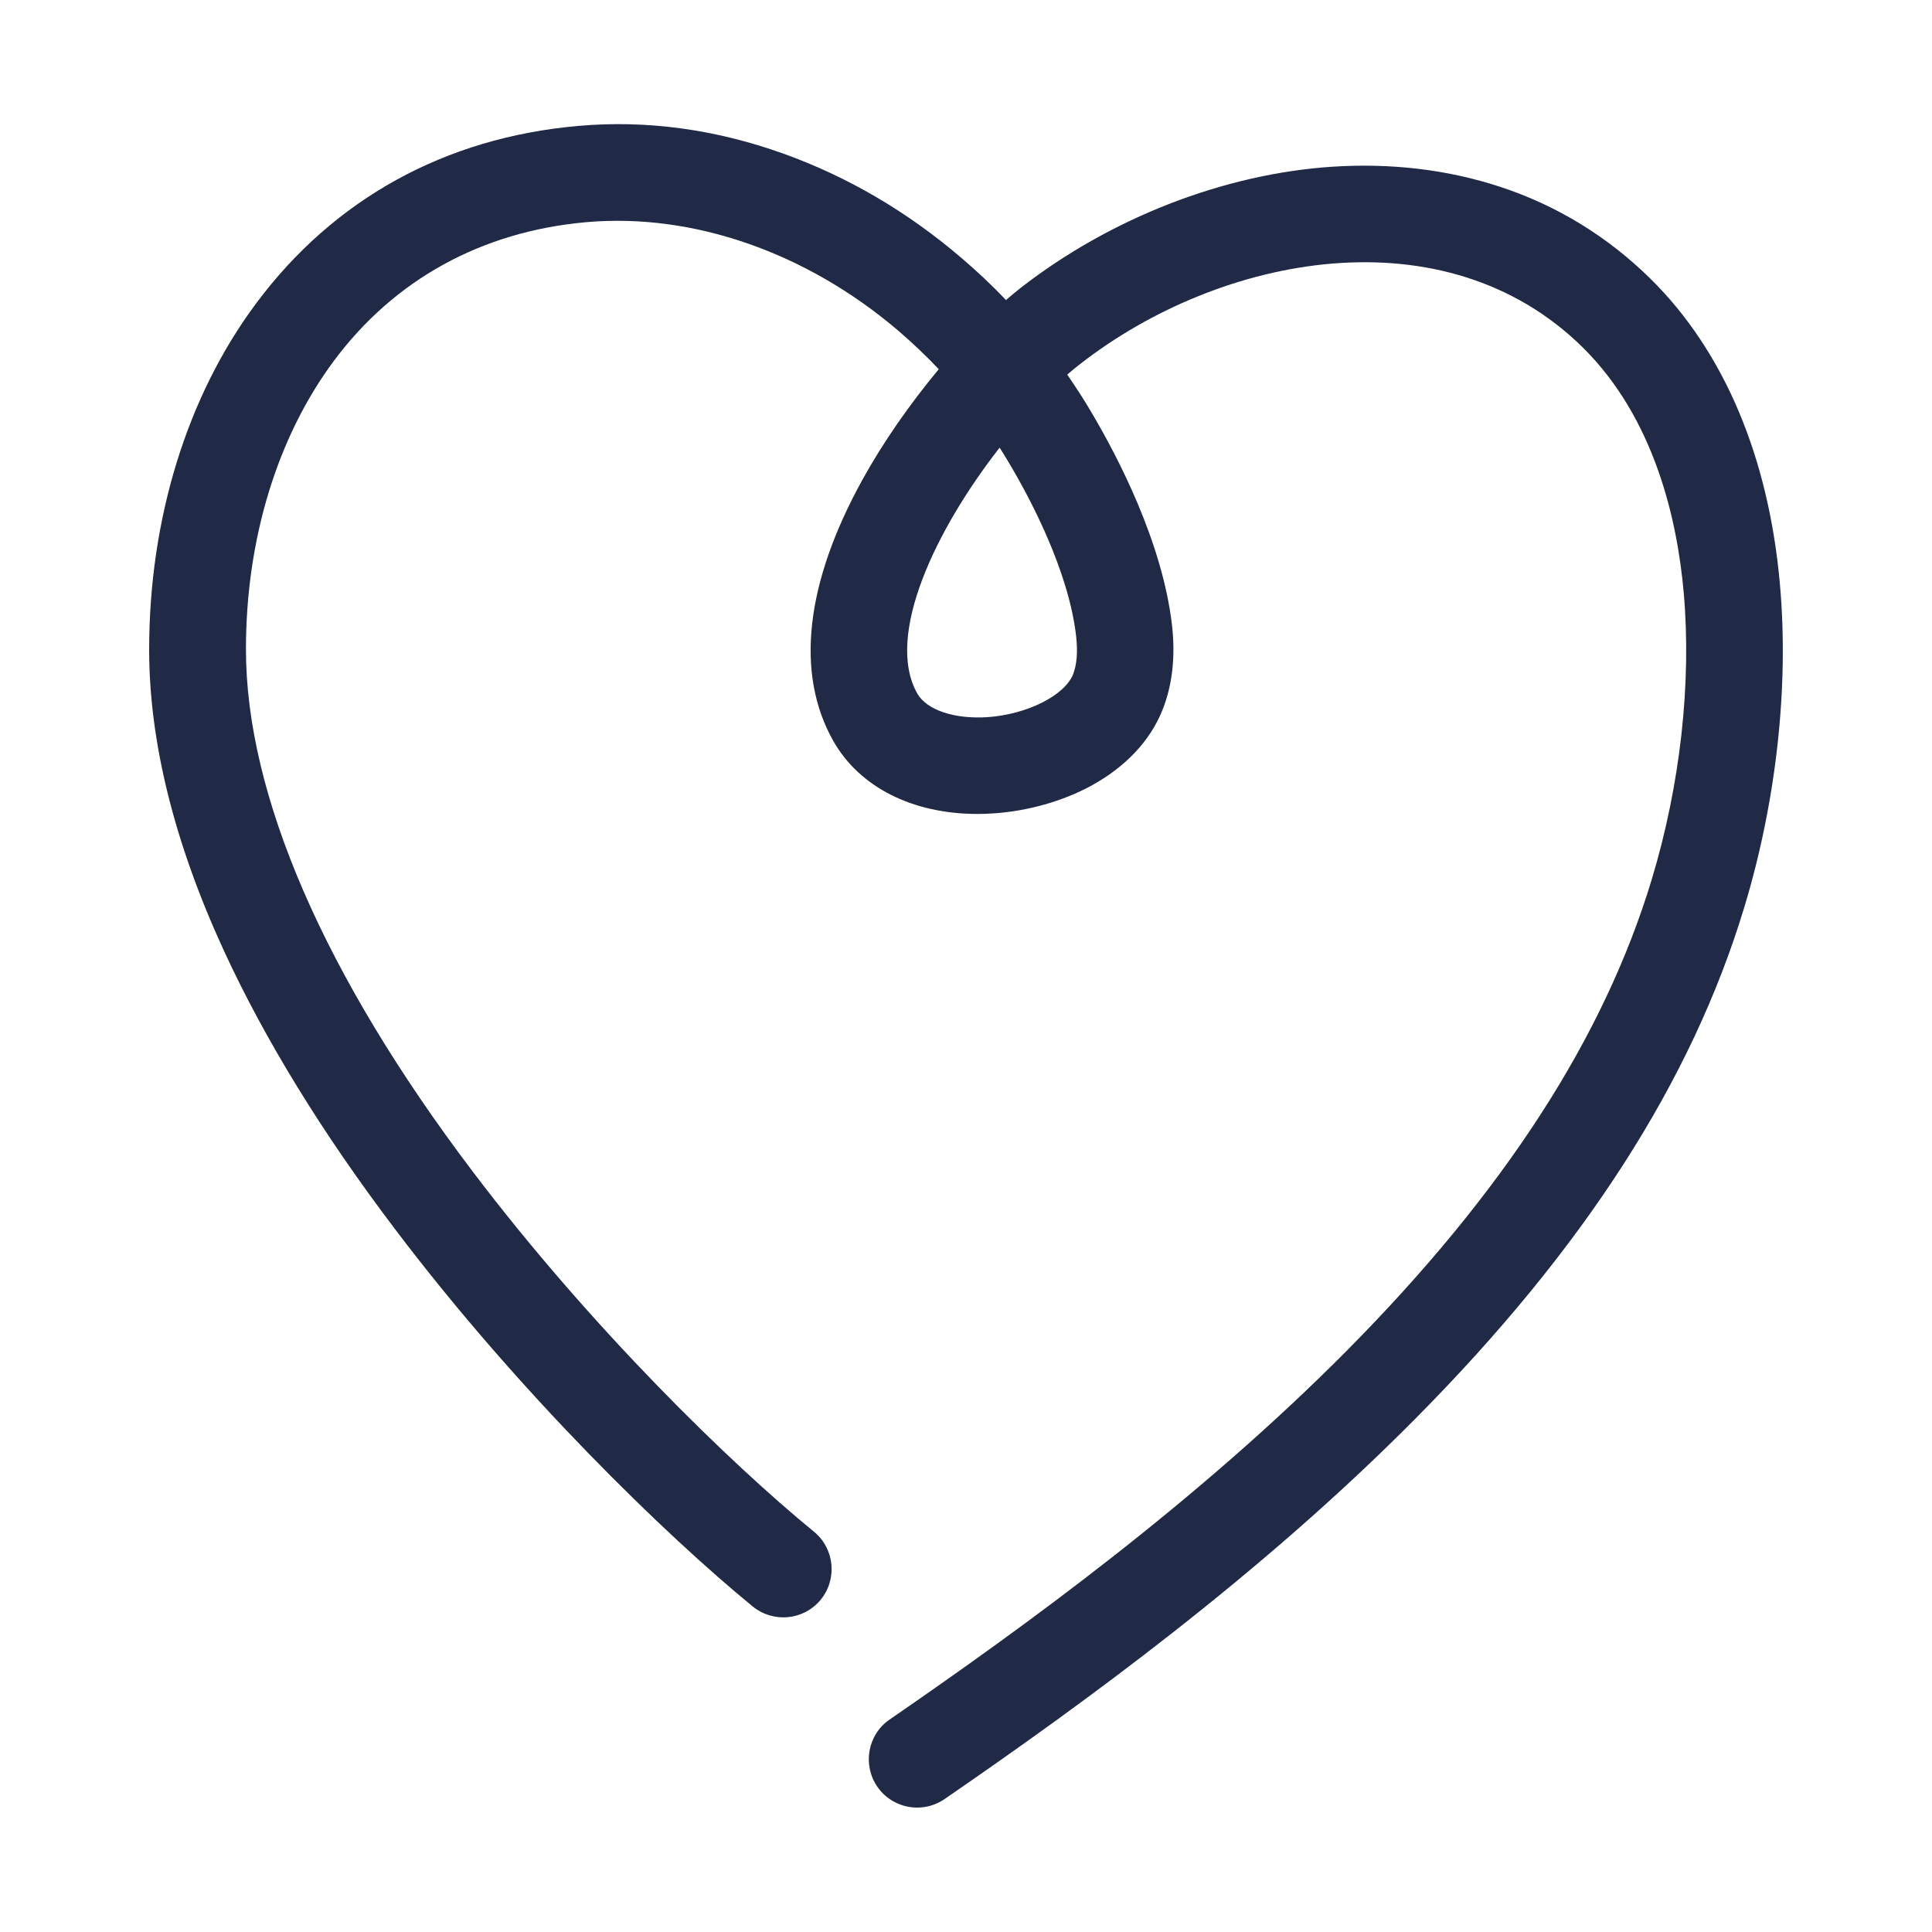 <?xml version="1.0" encoding="utf-8"?>
<!-- Generator: Adobe Illustrator 27.1.1, SVG Export Plug-In . SVG Version: 6.00 Build 0)  -->
<svg version="1.1" id="Layer_1" xmlns="http://www.w3.org/2000/svg" xmlns:xlink="http://www.w3.org/1999/xlink" x="0px" y="0px"
	 viewBox="0 0 1000 1000" style="enable-background:new 0 0 1000 1000;" xml:space="preserve">
<style type="text/css">
	.st0{fill:#202945;}
	.st1{display:none;}
	.st2{display:inline;fill:none;stroke:#241F20;stroke-width:50;stroke-linecap:round;stroke-linejoin:round;stroke-miterlimit:10;}
	.st3{display:inline;fill:none;stroke:#0000FF;stroke-width:0.5;stroke-miterlimit:10;}
	.st4{display:inline;fill:none;stroke:#FF00FF;stroke-width:0.25;stroke-miterlimit:10;}
	.st5{display:inline;fill:none;stroke:#FF00FF;stroke-miterlimit:10;}
	.st6{display:inline;fill:none;stroke:#FF00FF;stroke-width:2;stroke-miterlimit:10;}
	.st7{display:inline;fill:none;stroke:#FFFF00;stroke-miterlimit:10;}
</style>
<g id="Stroke_copy">
	<path class="st0" d="M921.3,302.6c-5.8-65.9-28.9-120.7-66.9-158.2c-22.2-21.9-48.4-38-77.9-47.7c-27.1-8.9-56.3-12.4-87-10.4
		c-56,3.7-114.8,26.6-161.2,62.7c-2.5,2-5.1,4.1-7.6,6.3c-7.3-7.7-15.1-15-23.2-21.9c-27.8-23.8-58.7-41.9-91.8-53.8
		C370.4,66.9,334.5,62,299,65.2C230.3,71.3,172.8,103,132.6,157c-35.8,48-55.4,111.7-55.4,179.2c0,47.7,13,100.1,38.7,155.9
		c21.2,46,51,94.6,88.8,144.4c64,84.6,139.6,157.9,184.9,195c10.7,8.7,26.4,7.2,35.2-3.5c8.7-10.7,7.2-26.4-3.5-35.2
		C378.1,757.5,306,687.4,244.6,606.3c-76.8-101.5-117.3-194.9-117.3-270.2c0-56.9,16.2-109.9,45.5-149.3
		c31.4-42.2,76.6-67,130.6-71.8c55.2-4.9,114.1,15.6,161.7,56.3c7.3,6.3,14.3,12.9,20.8,19.8c-14.8,17.8-28.7,37.6-39.5,57.2
		c-29.6,53.6-34.8,100.3-15.1,135.2c13.6,24,41.1,37.8,74.7,37.8c2.7,0,5.5-0.1,8.3-0.3c17.8-1.2,35.8-6.3,50.5-14.3
		c17.7-9.7,30.4-23.1,36.8-39c5.2-12.9,6.9-27.8,5-44.3c-5-43-28.3-87.4-41.7-110c-3.9-6.7-8.1-13.1-12.5-19.5
		c2.3-2,4.5-3.8,6.7-5.5c72.9-56.8,188.8-79,260.2-8.5c37.2,36.8,48.9,89.4,52.2,127c4.1,46.7-1.8,99.3-16.5,148.1
		c-24.8,82.1-76.5,162-158,244.2c-77.5,78.1-167.1,143-236.5,190.8c-11.4,7.8-14.2,23.4-6.4,34.8c4.8,7,12.7,10.8,20.6,10.8
		c4.9,0,9.8-1.4,14.2-4.4c71.2-49,163.2-115.7,243.6-196.8c87.5-88.2,143.2-174.9,170.4-265C919.4,414.8,926,355.5,921.3,302.6z
		 M557,329.2c0.9,8.2,0.4,14.8-1.6,19.9c-4.5,11-23.9,20.7-44.3,22.1c-17.2,1.1-31.4-3.7-36.3-12.2c-17-30.1,9.8-85.3,42.6-127.3
		c1.5,2.4,3.1,4.9,4.5,7.3C533.4,258.2,553.1,295.5,557,329.2z"/>
</g>
<g id="OG" class="st1">
	<path class="st2" d="M405.4,812.2c-77.8-63.7-303.2-286.2-303.2-476c0-121.5,68.3-234.5,199-246.1c65.9-5.8,130.5,19.8,180.1,62.2
		c24.6,21,45.7,46.1,62.2,73.9c17.2,28.9,34.5,66.5,38.4,100.1c1.2,10.8,0.8,22-3.3,32.1c-16.6,41.1-102.3,53.8-125.4,12.8
		c-34.6-61.1,44.9-166.9,90.6-202.5c83.2-64.8,212.3-86.4,293.1-6.5c74.5,73.6,70.3,206.6,42.1,300.1
		c-29.6,98.2-92.8,182.7-164.2,254.6c-72.6,73.2-155.3,135.5-240,193.8"/>
</g>
<g id="_x2D_-----_00000019660235626456062650000016459042060678940582_" class="st1">
</g>
<g id="Boxes" class="st1">
	<path class="st3" d="M722,1000H278C124.5,1000,0,875.5,0,722V278C0,124.5,124.5,0,278,0h444c153.5,0,278,124.5,278,278v444
		C1000,875.5,875.5,1000,722,1000z"/>
	<path class="st3" d="M730,950H270c-121.5,0-220-98.5-220-220V270c0-121.5,98.5-220,220-220h460c121.5,0,220,98.5,220,220v460
		C950,851.5,851.5,950,730,950z"/>
	<path class="st3" d="M730,900H270c-93.9,0-170-76.1-170-170V270c0-93.9,76.1-170,170-170h460c93.9,0,170,76.1,170,170v460
		C900,823.9,823.9,900,730,900z"/>
	<rect x="150" y="150" class="st3" width="700" height="700"/>
	<circle class="st3" cx="500" cy="500" r="350"/>
	<circle class="st3" cx="500" cy="500" r="210"/>
	<circle class="st3" cx="500" cy="500" r="150"/>
</g>
<g id="Grid" class="st1">
	<line class="st4" x1="950" y1="-250" x2="950" y2="1250"/>
	<line class="st4" x1="850" y1="-250" x2="850" y2="1250"/>
	<line class="st4" x1="900" y1="-250" x2="900" y2="1250"/>
	<line class="st4" x1="750" y1="-250" x2="750" y2="1250"/>
	<line class="st4" x1="650" y1="-250" x2="650" y2="1250"/>
	<line class="st5" x1="500" y1="-250" x2="500" y2="1250"/>
	<line class="st5" x1="500" y1="-250" x2="500" y2="1250"/>
	<line class="st5" x1="1030.3" y1="-30.3" x2="-30.3" y2="1030.3"/>
	<line class="st5" x1="1030.3" y1="-30.3" x2="-30.3" y2="1030.3"/>
	<line class="st5" x1="-30.3" y1="-30.3" x2="1030.3" y2="1030.3"/>
	<line class="st4" x1="350" y1="-250" x2="350" y2="1250"/>
	<line class="st4" x1="250" y1="-250" x2="250" y2="1250"/>
	<line class="st4" x1="150" y1="-250" x2="150" y2="1250"/>
	<line class="st4" x1="100" y1="-250" x2="100" y2="1250"/>
	<line class="st4" x1="50" y1="-250" x2="50" y2="1250"/>
	<line class="st6" x1="1000" y1="-250" x2="1000" y2="1250"/>
	<line class="st6" x1="0" y1="-250" x2="0" y2="1250"/>
	<line class="st4" x1="-250" y1="50" x2="1250" y2="50"/>
	<line class="st4" x1="-250" y1="150" x2="1250" y2="150"/>
	<line class="st4" x1="-250" y1="100" x2="1250" y2="100"/>
	<line class="st4" x1="-250" y1="250" x2="1250" y2="250"/>
	<line class="st4" x1="-250" y1="350" x2="1250" y2="350"/>
	<line class="st5" x1="-250" y1="500" x2="1250" y2="500"/>
	<line class="st4" x1="-250" y1="650" x2="1250" y2="650"/>
	<line class="st4" x1="-250" y1="750" x2="1250" y2="750"/>
	<line class="st4" x1="-250" y1="850" x2="1250" y2="850"/>
	<line class="st4" x1="-250" y1="900" x2="1250" y2="900"/>
	<line class="st4" x1="-250" y1="950" x2="1250" y2="950"/>
	<line class="st6" x1="-250" y1="0" x2="1250" y2="0"/>
	<line class="st6" x1="-250" y1="1000" x2="1250" y2="1000"/>
	<line class="st6" x1="-250" y1="0" x2="1250" y2="0"/>
	<line class="st6" x1="-250" y1="1000" x2="1250" y2="1000"/>
</g>
<g id="Tool" class="st1">
	<line class="st7" x1="863.9" y1="-176.9" x2="218.1" y2="1176.9"/>
	<line class="st7" x1="913.9" y1="-176.9" x2="268.1" y2="1176.9"/>
	<line class="st7" x1="963.9" y1="-176.9" x2="318.1" y2="1176.9"/>
	<line class="st7" x1="684.9" y1="1176.9" x2="39.1" y2="-176.9"/>
	<line class="st7" x1="734.9" y1="1176.9" x2="89.1" y2="-176.9"/>
	<line class="st7" x1="784.9" y1="1176.9" x2="139.1" y2="-176.9"/>
</g>
</svg>
